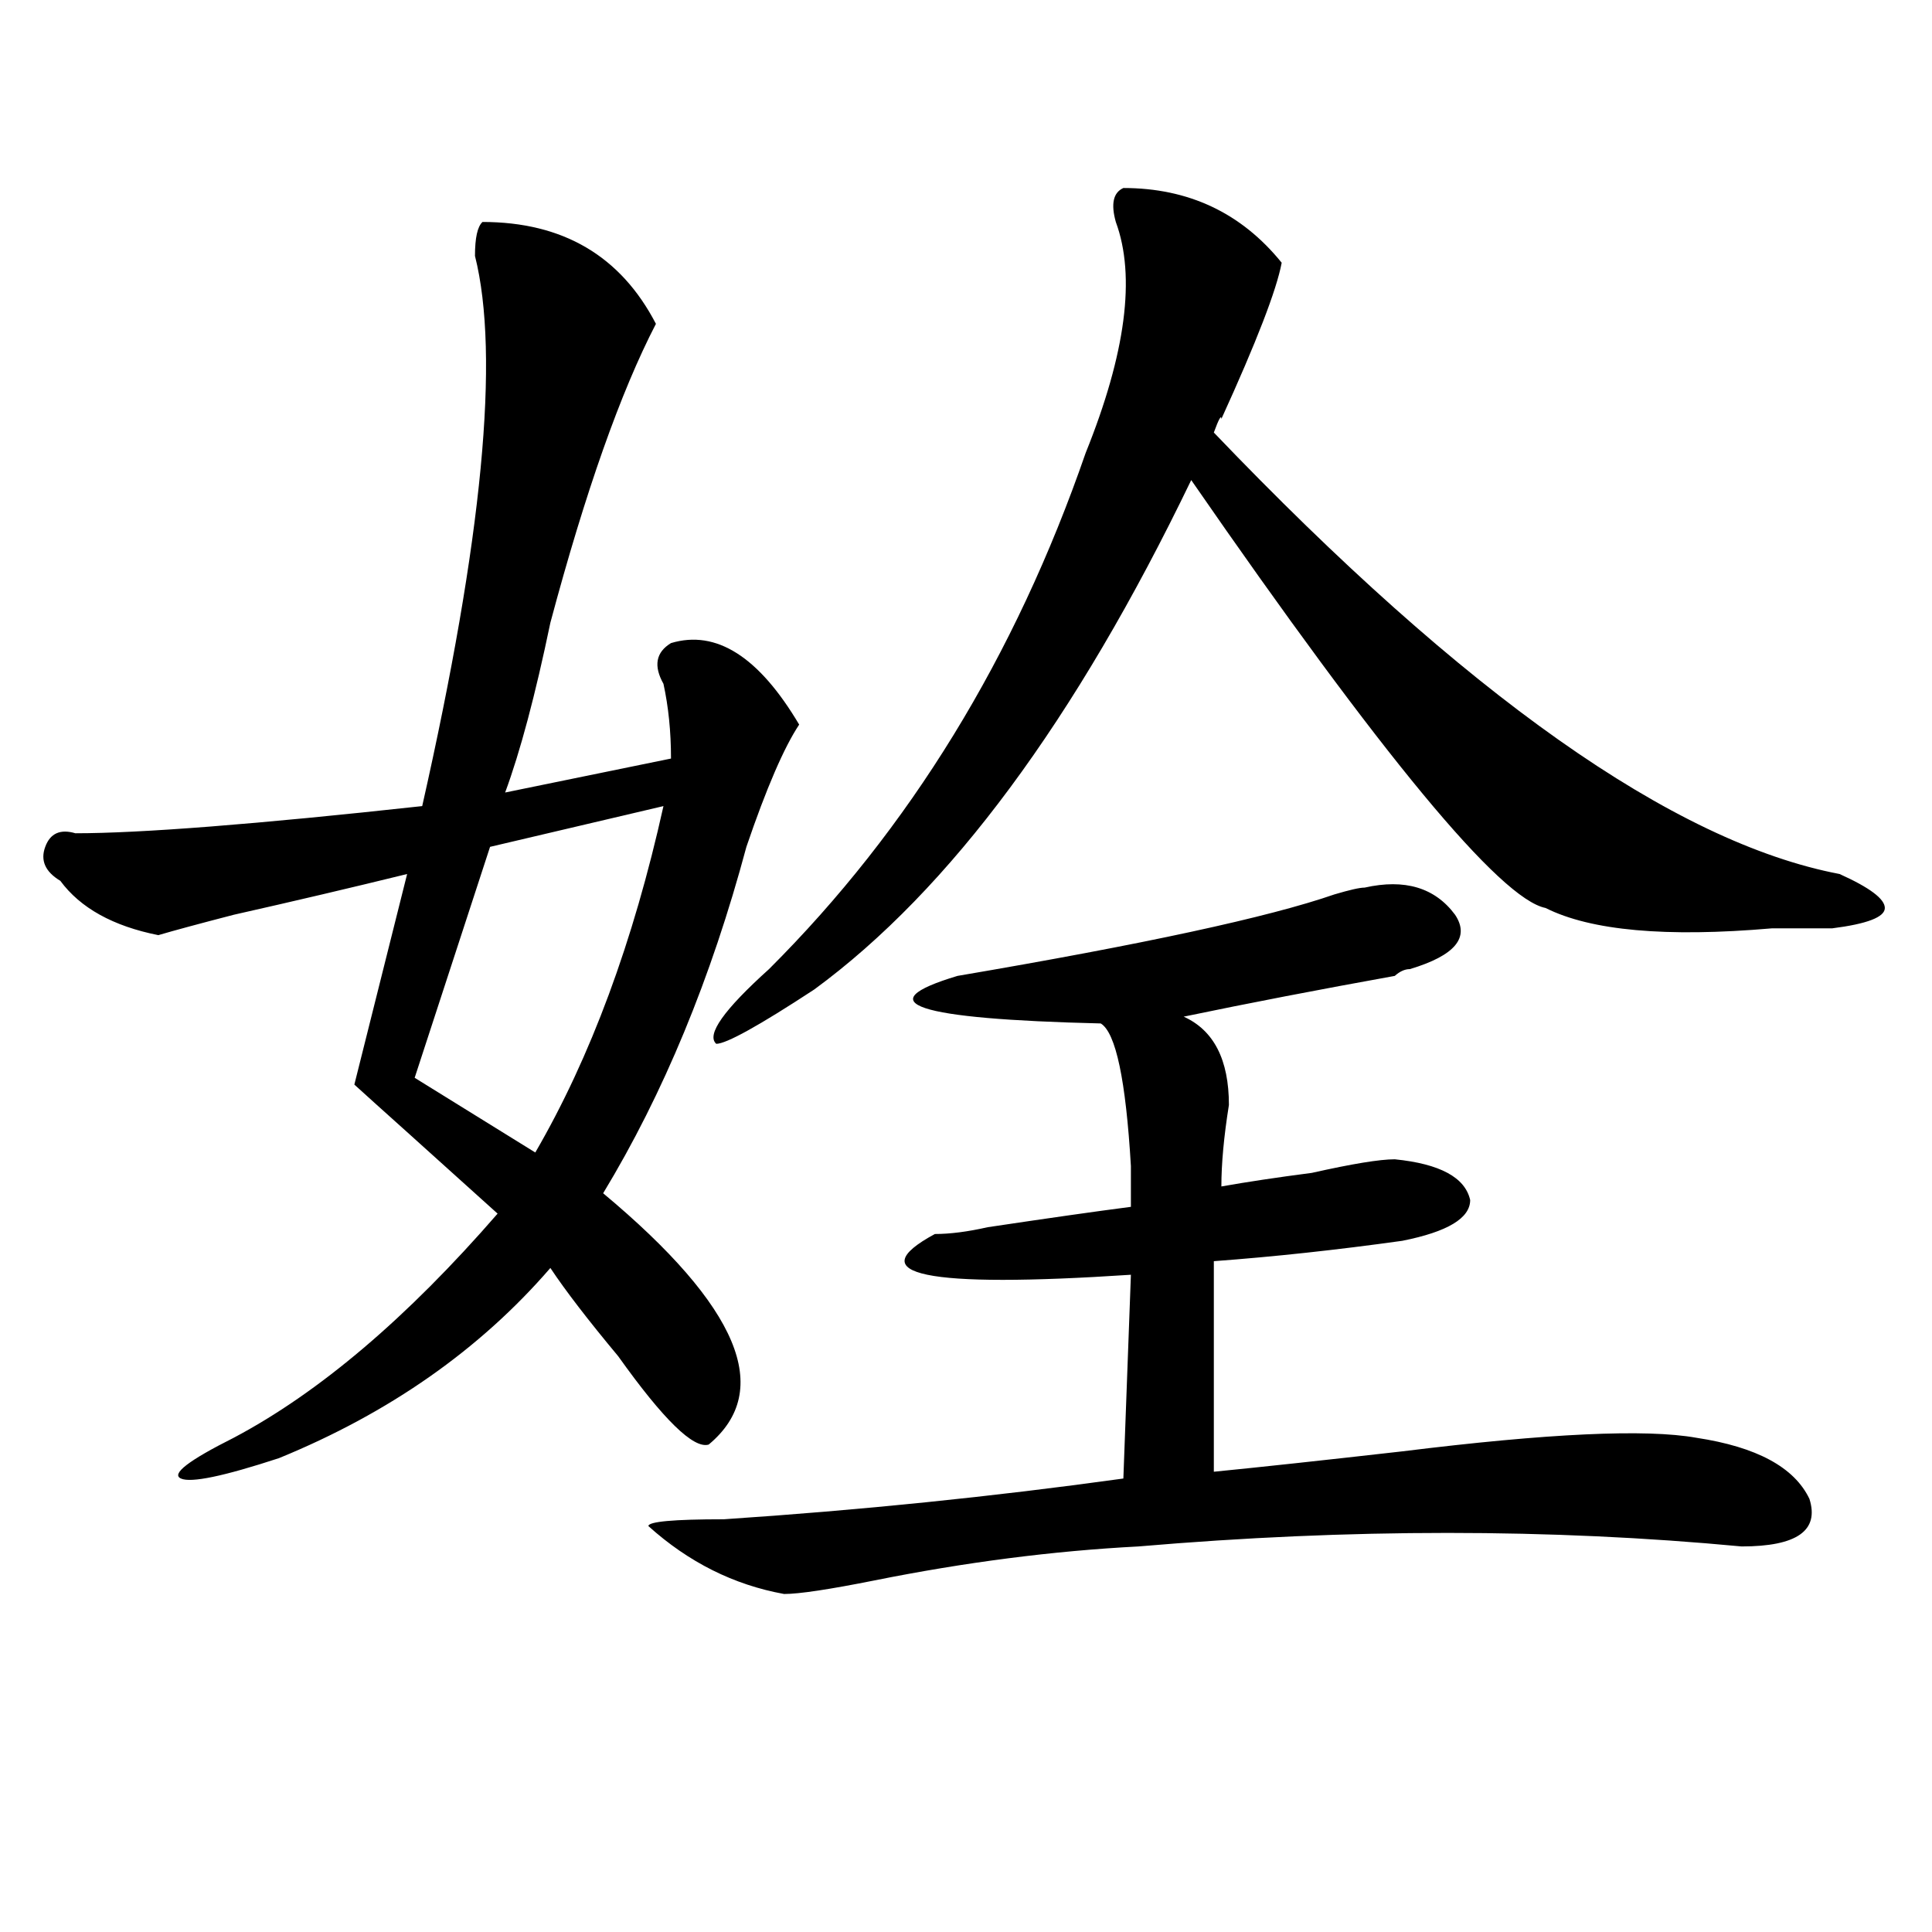 <?xml version="1.0" encoding="utf-8"?>
<!-- Generator: Adobe Illustrator 16.0.0, SVG Export Plug-In . SVG Version: 6.00 Build 0)  -->
<!DOCTYPE svg PUBLIC "-//W3C//DTD SVG 1.1//EN" "http://www.w3.org/Graphics/SVG/1.1/DTD/svg11.dtd">
<svg version="1.1" id="图层_1" xmlns="http://www.w3.org/2000/svg" xmlns:xlink="http://www.w3.org/1999/xlink" x="0px" y="0px"
	 width="1000px" height="1000px" viewBox="0 0 1000 1000" enable-background="new 0 0 1000 1000" xml:space="preserve">
<path d="M249.75,114.891c41.584,0,71.523,17.578,89.754,52.734c-18.231,35.156-36.463,86.737-54.633,154.688
	c-7.805,37.519-15.609,66.797-23.414,87.891l85.852-17.578c0-14.063-1.342-26.916-3.902-38.672
	c-5.244-9.338-3.902-16.369,3.902-21.094c23.414-7.031,45.487,7.031,66.34,42.188c-7.805,11.756-16.951,32.85-27.316,63.281
	c-18.231,68.006-42.926,127.771-74.145,179.297c70.242,58.612,88.412,101.953,54.633,130.078
	c-7.805,2.362-23.414-12.854-46.828-45.703c-15.609-18.731-27.316-33.947-35.121-45.703
	c-36.463,42.188-83.291,75.037-140.484,98.438c-28.658,9.394-45.548,12.909-50.73,10.547c-5.244-2.307,3.902-9.338,27.316-21.094
	c44.206-23.4,89.754-62.072,136.582-116.016c-7.805-7.031-23.414-21.094-46.828-42.188c-13.049-11.7-22.134-19.885-27.316-24.609
	l27.316-108.984c-28.658,7.031-58.535,14.063-89.754,21.094c-18.231,4.725-31.219,8.24-39.023,10.547
	c-23.414-4.669-40.365-14.063-50.73-28.125c-7.805-4.669-10.427-10.547-7.805-17.578c2.561-7.031,7.805-9.338,15.609-7.031
	c33.78,0,93.656-4.669,179.508-14.063c31.219-138.263,40.304-233.185,27.316-284.766
	C245.848,123.131,247.129,117.253,249.75,114.891z M343.407,417.234l-89.754,21.094l-39.023,119.531l62.438,38.672
	C305.664,547.313,327.797,487.547,343.407,417.234z M706.325,459.422c20.792-4.669,36.402,0,46.828,14.063
	c7.805,11.756,0,21.094-23.414,28.125c-2.622,0-5.244,1.209-7.805,3.516c-39.023,7.031-75.486,14.063-109.266,21.094
	c15.609,7.031,23.414,22.303,23.414,45.703c-2.622,16.425-3.902,30.487-3.902,42.188c12.988-2.307,28.597-4.669,46.828-7.031
	c20.792-4.669,35.121-7.031,42.926-7.031c23.414,2.362,36.402,9.394,39.023,21.094c0,9.394-11.707,16.425-35.121,21.094
	c-33.841,4.725-66.34,8.24-97.559,10.547v108.984c23.414-2.307,55.913-5.822,97.559-10.547c75.425-9.338,126.156-11.7,152.191-7.031
	c31.219,4.725,50.73,15.271,58.535,31.641c5.183,16.425-6.524,24.609-35.121,24.609c-98.9-9.338-202.922-9.338-312.188,0
	c-44.267,2.307-89.754,8.185-136.582,17.578c-23.414,4.669-39.023,7.031-46.828,7.031c-26.036-4.725-49.45-16.425-70.242-35.156
	c0-2.307,12.988-3.516,39.023-3.516c70.242-4.669,139.143-11.7,206.824-21.094l3.902-105.469
	c-106.705,7.031-140.484,0-101.461-21.094c7.805,0,16.89-1.153,27.316-3.516c31.219-4.669,55.913-8.185,74.145-10.547
	c0-4.669,0-11.7,0-21.094c-2.622-44.494-7.805-69.104-15.609-73.828c-96.278-2.307-120.973-10.547-74.145-24.609
	c96.217-16.369,161.277-30.432,195.117-42.188C698.52,460.631,703.703,459.422,706.325,459.422z M581.45,97.313
	c33.78,0,61.096,12.909,81.949,38.672c-2.622,14.063-13.049,41.034-31.219,80.859c0-2.307-1.342,0-3.902,7.031
	c130.058,135.956,238.043,212.146,323.895,228.516c15.609,7.031,23.414,12.909,23.414,17.578c0,4.725-9.146,8.24-27.316,10.547
	c-5.244,0-15.609,0-31.219,0c-54.633,4.725-93.656,1.209-117.07-10.547c-23.414-4.669-84.571-78.497-183.41-221.484
	C556.694,372.74,491.696,460.631,421.454,512.156c-28.658,18.787-45.548,28.125-50.73,28.125
	c-5.244-4.669,3.902-17.578,27.316-38.672c72.803-72.619,127.436-161.719,163.898-267.188
	c20.792-51.525,25.975-91.406,15.609-119.531C574.926,105.553,576.206,99.675,581.45,97.313z"/>
</svg>
